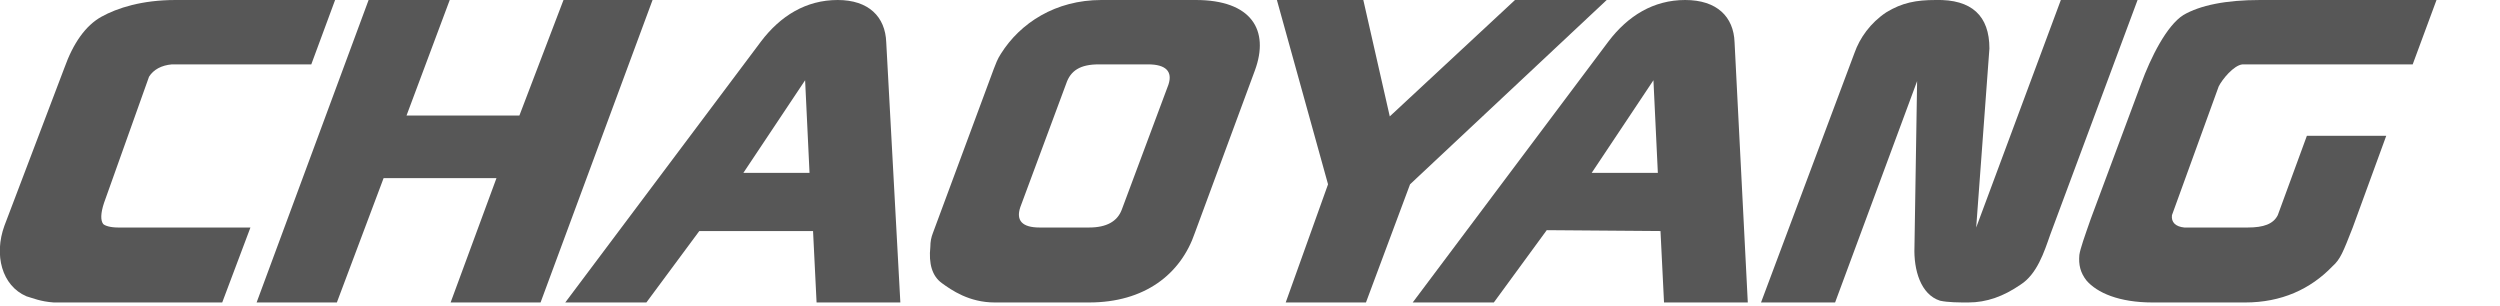 <?xml version="1.0" encoding="utf-8"?>
<!-- Generator: Adobe Illustrator 26.4.1, SVG Export Plug-In . SVG Version: 6.00 Build 0)  -->
<svg version="1.1" id="Layer_1" xmlns="http://www.w3.org/2000/svg" xmlns:xlink="http://www.w3.org/1999/xlink" x="0px" y="0px"
	 viewBox="0 0 283.5 34.7" style="enable-background:new 0 0 283.5 34.7;" xml:space="preserve">
<style type="text/css">
	.st0{fill:#575757;}
</style>
<polygon class="st0" points="29.1,34.3 38.2,34.3 43.5,20.2 56.3,20.2 51.1,34.3 61.3,34.3 74,0 63.9,0 58.9,13.1 46.1,13.1 51,0 
	41.8,0 "/>
<path class="st0" d="M100.5,4.8C100.4,1.9,98.5,0,95,0c-3.6,0-6.5,1.8-8.7,4.7L64.1,34.3h9.2l6-8.1h12.9l0.4,8.1h9.5L100.5,4.8z
	 M84.3,19.6l7-10.5l0.5,10.5H84.3z"/>
<path class="st0" d="M196.7,4.8c-0.1-2.9-2-4.8-5.6-4.8c-3.6,0-6.5,1.8-8.7,4.7l-22.2,29.6h9.2l6-8.2l12.9,0.1l0.4,8.1h9.5
	L196.7,4.8z M180.5,19.6l7-10.5l0.5,10.5H180.5z"/>
<path class="st0" d="M135.6,0h-10.7c-5.2,0-9.2,2.6-11.4,6.1c-0.4,0.6-0.6,1.2-0.8,1.7l-6.9,18.6c-0.2,0.5-0.3,1-0.3,1.6
	c-0.2,1.9,0.2,3.3,1.3,4.1c1.1,0.8,3.1,2.2,6,2.2h10.7c6.3,0,10.4-3.2,12-7.9L142.3,8C144,3.4,141.9,0,135.6,0 M132.5,9.6l-5.3,14.2
	c-0.5,1.3-1.7,2-3.7,2h-5.6c-2,0-2.7-0.8-2.2-2.3l5.2-14c0.5-1.5,1.6-2.2,3.7-2.2h5.6C132.2,7.3,133,8.1,132.5,9.6"/>
<polygon class="st0" points="144.8,0 154.6,0 157.6,13.2 171.8,0 182.2,0 159.9,20.9 154.9,34.3 145.8,34.3 150.6,20.9 "/>
<path class="st0" d="M237.1,24.8c-0.7,2-1.2,3.4-1.3,4.1c-0.1,1.1,0.1,2,0.8,2.9c1.2,1.4,3.7,2.5,7.5,2.5h10.5
	c4.1,0,7.4-1.5,9.9-4.1c0.9-0.8,1.2-1.6,2.3-4.4l3.8-10.4h-9l-3.3,9c-0.5,1-1.6,1.4-3.4,1.4h-7.2c-1-0.1-1.5-0.6-1.4-1.4l5.3-14.6
	c0.4-0.8,1.7-2.4,2.7-2.5h19.3l2.7-7.3h-20c-3.9,0-6.8,0.6-8.7,1.7c-1.9,1.2-3.7,4.8-4.8,7.8L237.1,24.8z"/>
<path class="st0" d="M242.4,0l-9.9,26.6c-0.7,2-1.5,4.5-3.4,5.7c-1.9,1.3-3.8,2-5.9,2c-1,0-2.3,0-3.2-0.2c-2.2-0.7-3-3.5-2.9-6.1
	l0.3-18.8l-9.3,25.1h-8.4L210.3,6c0.6-1.7,1.8-3.4,3.6-4.6c1.8-1.1,3.4-1.4,5.6-1.4c4.1-0.1,6.1,1.8,6.1,5.5l-1.5,20.3L233.7,0
	L242.4,0z"/>
<path class="st0" d="M7.3,7.7c1-2.8,2.4-4.8,4.2-5.8c1.8-1,4.6-1.9,8.4-1.9H38l-2.7,7.3H19.5c-1.2,0.1-2.1,0.6-2.6,1.4L11.8,23
	c-0.4,1.2-0.4,2-0.1,2.4c0.2,0.2,0.8,0.4,1.7,0.4h15l-3.2,8.5H6.1c-1.5-0.1-2.4-0.5-3.1-0.7c-2.8-1.2-3.7-4.7-2.5-8L7.3,7.7z"/>
</svg>
